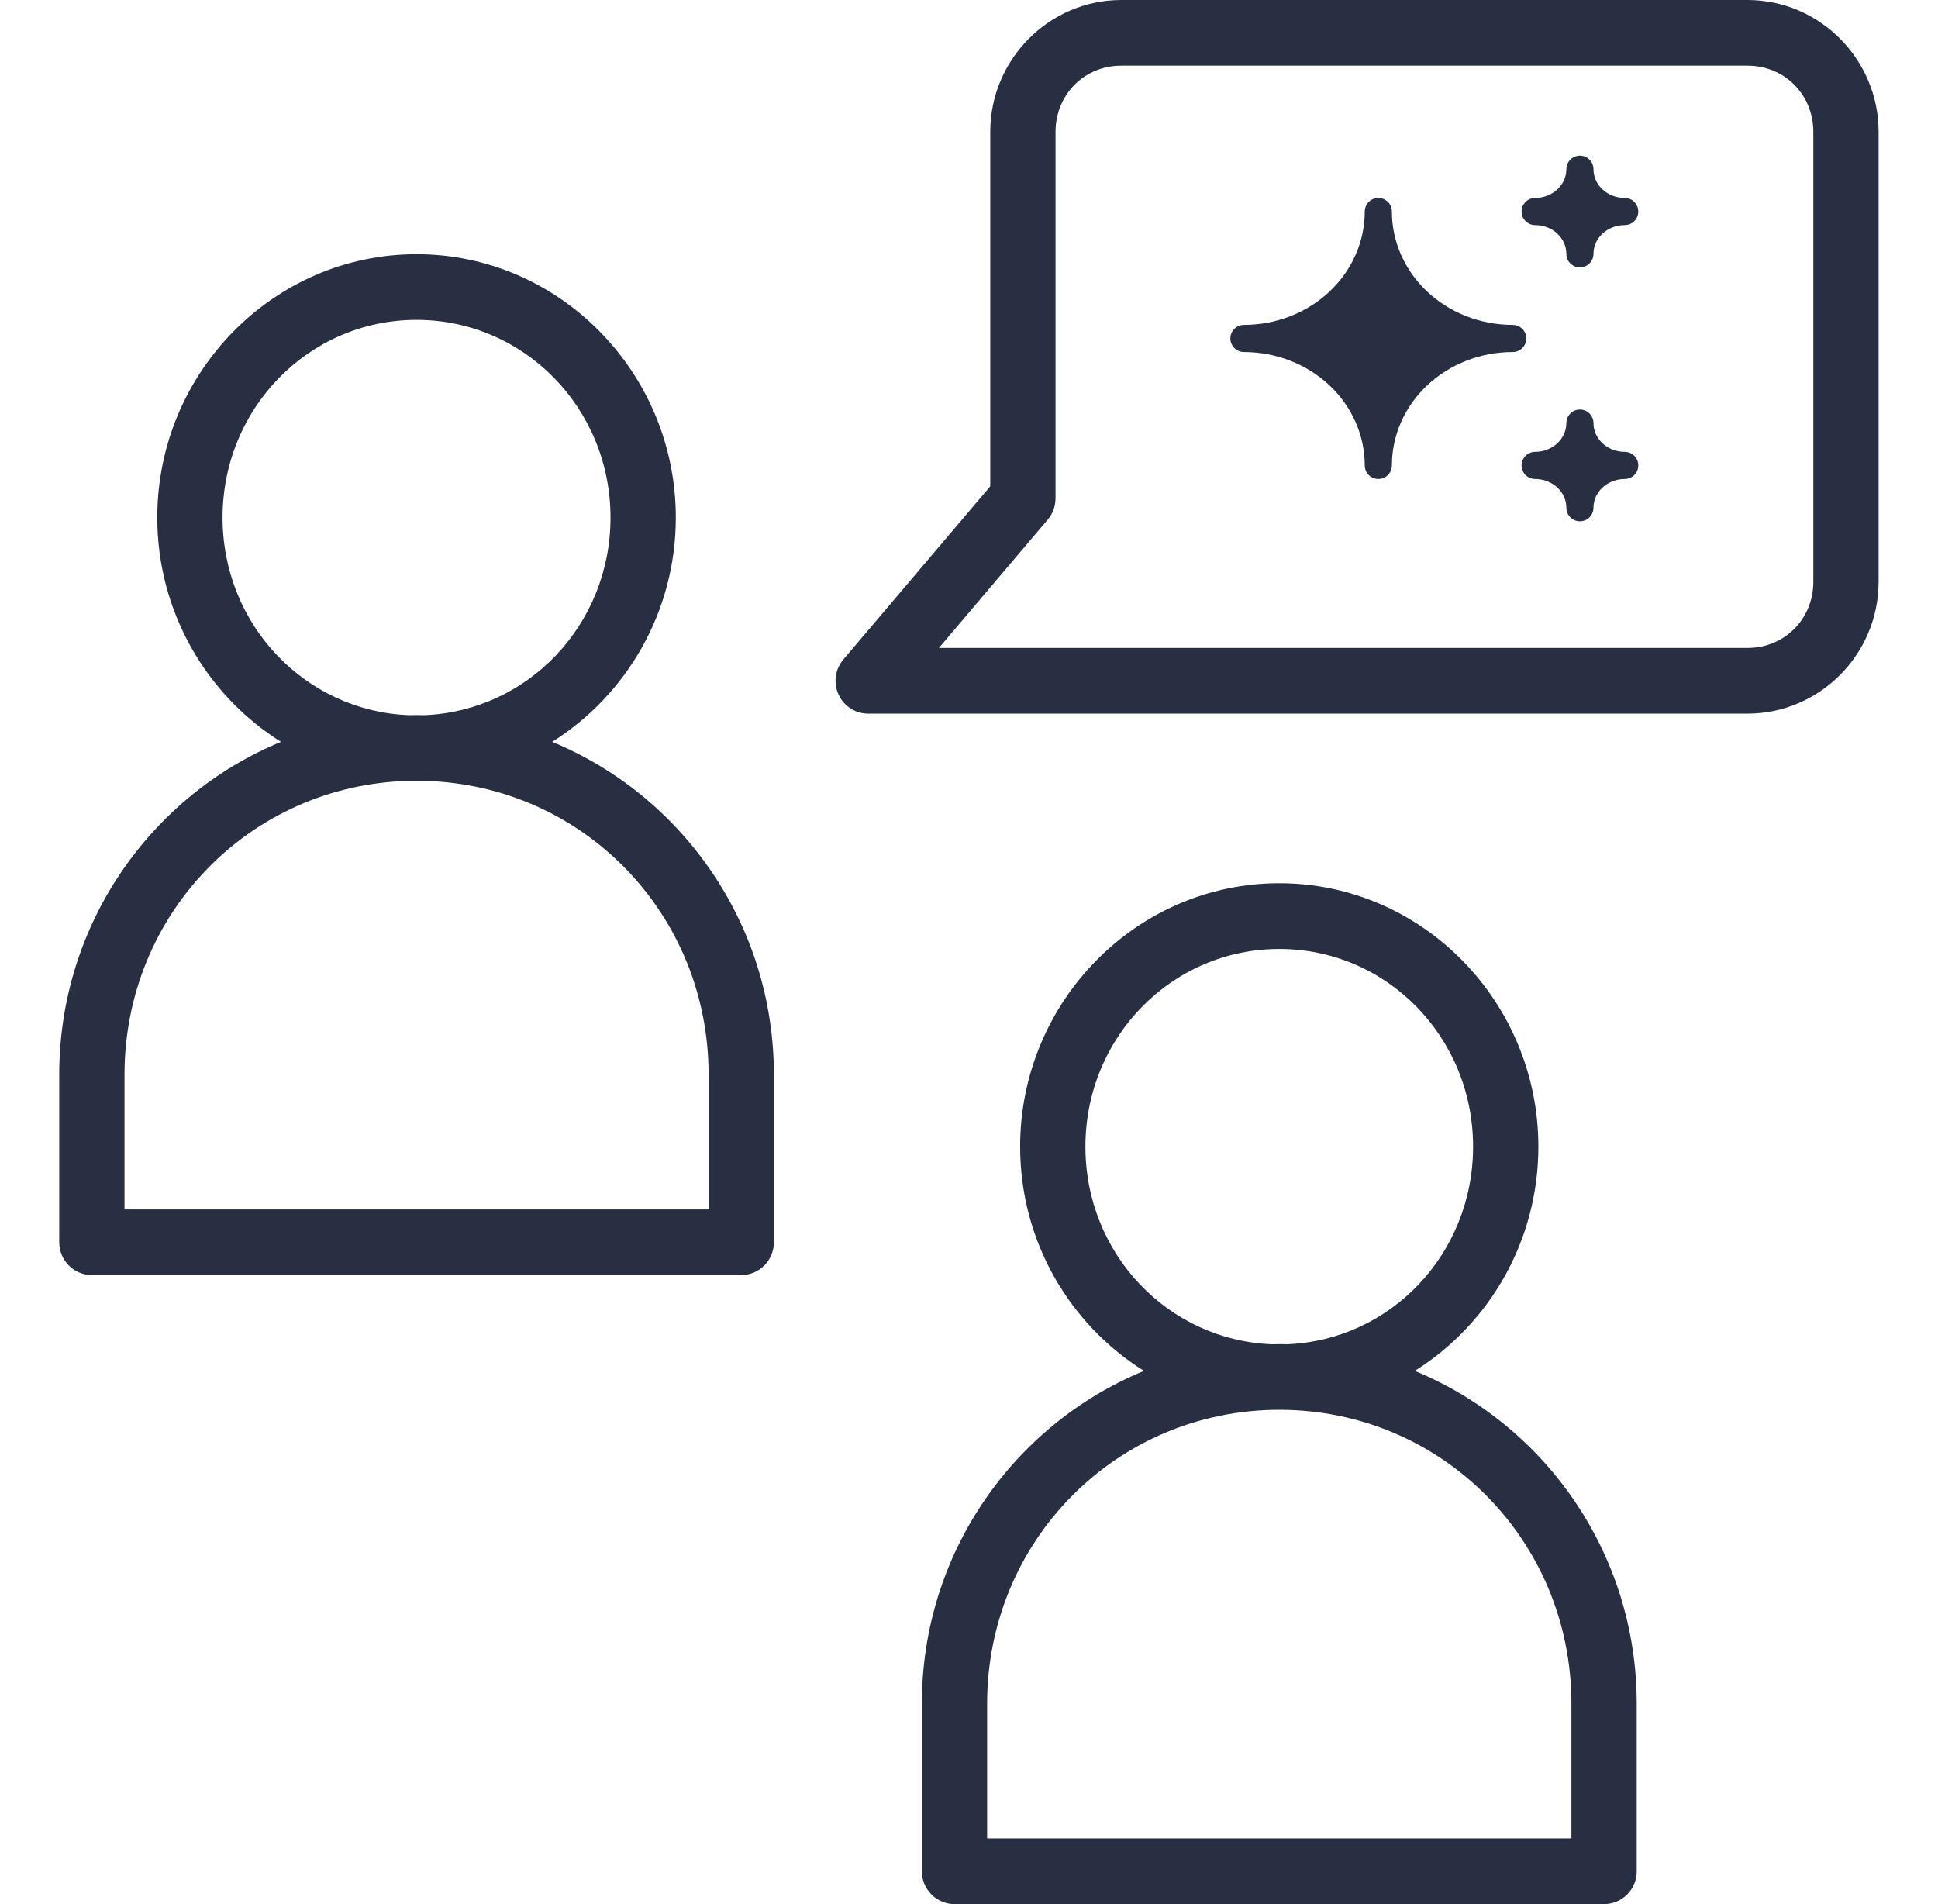 <svg width="57" height="56" viewBox="0 0 57 56" fill="none" xmlns="http://www.w3.org/2000/svg">
<path fill-rule="evenodd" clip-rule="evenodd" d="M32.98 0C30.86 0 29.125 1.746 29.125 3.877V14.302L24.809 19.391C24.688 19.532 24.61 19.704 24.584 19.887C24.558 20.071 24.586 20.258 24.663 20.427C24.74 20.595 24.864 20.738 25.019 20.837C25.175 20.937 25.355 20.989 25.54 20.988H32.98H34.688H51.398C53.518 20.988 55.253 19.242 55.253 17.112V3.877C55.253 1.746 53.518 0 51.398 0H32.98ZM32.98 1.931H51.398C52.489 1.931 53.333 2.784 53.333 3.877V17.112C53.333 18.204 52.489 19.056 51.398 19.056H34.688H32.98H27.616L30.812 15.286C30.962 15.112 31.044 14.889 31.045 14.659V3.877C31.045 2.784 31.889 1.931 32.98 1.931ZM12.252 7.476C8.047 7.476 4.626 10.963 4.626 15.222C4.626 18.001 6.084 20.451 8.264 21.818C4.436 23.398 1.742 27.185 1.742 31.606V36.531C1.741 36.787 1.841 37.033 2.021 37.215C2.2 37.397 2.444 37.499 2.698 37.501H21.805C22.059 37.499 22.303 37.397 22.483 37.215C22.662 37.033 22.762 36.787 22.761 36.531V31.606C22.761 27.185 20.067 23.398 16.24 21.818C18.42 20.451 19.877 18.001 19.877 15.222C19.877 10.963 16.456 7.476 12.252 7.476ZM12.252 9.407C15.407 9.407 17.956 11.995 17.956 15.222C17.956 18.376 15.523 20.918 12.469 21.034C12.397 21.032 12.324 21.03 12.252 21.03C12.179 21.03 12.106 21.032 12.034 21.034C8.98 20.918 6.546 18.376 6.546 15.222C6.546 11.995 9.097 9.407 12.252 9.407ZM12.017 22.965C12.095 22.966 12.173 22.968 12.252 22.968C12.33 22.968 12.408 22.968 12.486 22.965C17.151 23.088 20.841 26.879 20.841 31.606V35.57H3.662V31.606C3.662 26.879 7.352 23.088 12.017 22.965ZM37.628 25.976C33.423 25.976 30.004 29.464 30.004 33.724C30.004 36.505 31.462 38.953 33.646 40.318C29.813 41.896 27.113 45.684 27.113 50.108V55.031C27.113 55.158 27.137 55.285 27.185 55.402C27.234 55.52 27.305 55.627 27.394 55.717C27.484 55.807 27.59 55.879 27.707 55.927C27.825 55.976 27.95 56.001 28.077 56H47.174C47.301 56.001 47.426 55.976 47.544 55.928C47.661 55.879 47.768 55.808 47.858 55.718C47.947 55.628 48.019 55.521 48.067 55.403C48.115 55.285 48.14 55.158 48.139 55.031V50.108C48.139 45.684 45.441 41.896 41.611 40.318C43.792 38.953 45.246 36.505 45.246 33.724C45.246 29.464 41.833 25.976 37.628 25.976ZM37.628 27.909C40.783 27.909 43.326 30.496 43.326 33.724C43.326 36.877 40.9 39.42 37.846 39.535C37.773 39.533 37.701 39.531 37.628 39.531C37.556 39.531 37.485 39.533 37.413 39.535C34.358 39.42 31.924 36.877 31.924 33.724C31.924 30.496 34.473 27.909 37.628 27.909ZM37.628 41.462C42.404 41.462 46.218 45.301 46.218 50.108V54.069H29.033V50.108C29.033 45.301 32.853 41.462 37.628 41.462Z" fill="#292F42"/>
<path d="M45.151 13.688C45.5 13.688 45.835 13.819 46.082 14.052C46.33 14.286 46.468 14.602 46.468 14.932C46.468 14.602 46.607 14.286 46.854 14.052C47.101 13.819 47.437 13.688 47.786 13.688C47.437 13.688 47.101 13.557 46.854 13.323C46.607 13.09 46.468 12.773 46.468 12.443C46.468 12.773 46.33 13.09 46.082 13.323C45.835 13.557 45.5 13.688 45.151 13.688ZM45.151 6.221C45.5 6.221 45.835 6.352 46.082 6.585C46.33 6.819 46.468 7.135 46.468 7.465C46.468 7.135 46.607 6.819 46.854 6.585C47.101 6.352 47.437 6.221 47.786 6.221C47.437 6.221 47.101 6.09 46.854 5.857C46.607 5.623 46.468 5.307 46.468 4.977C46.468 5.307 46.33 5.623 46.082 5.857C45.835 6.09 45.5 6.221 45.151 6.221ZM40.539 13.688C40.539 12.697 40.955 11.748 41.697 11.048C42.438 10.348 43.443 9.954 44.492 9.954C43.443 9.954 42.438 9.561 41.697 8.861C40.955 8.161 40.539 7.211 40.539 6.221C40.539 7.211 40.122 8.161 39.381 8.861C38.64 9.561 37.634 9.954 36.586 9.954C37.634 9.954 38.64 10.348 39.381 11.048C40.122 11.748 40.539 12.697 40.539 13.688Z" fill="#292F42" stroke="#292F42" stroke-width="0.798" stroke-linecap="round" stroke-linejoin="round"/>
</svg>
